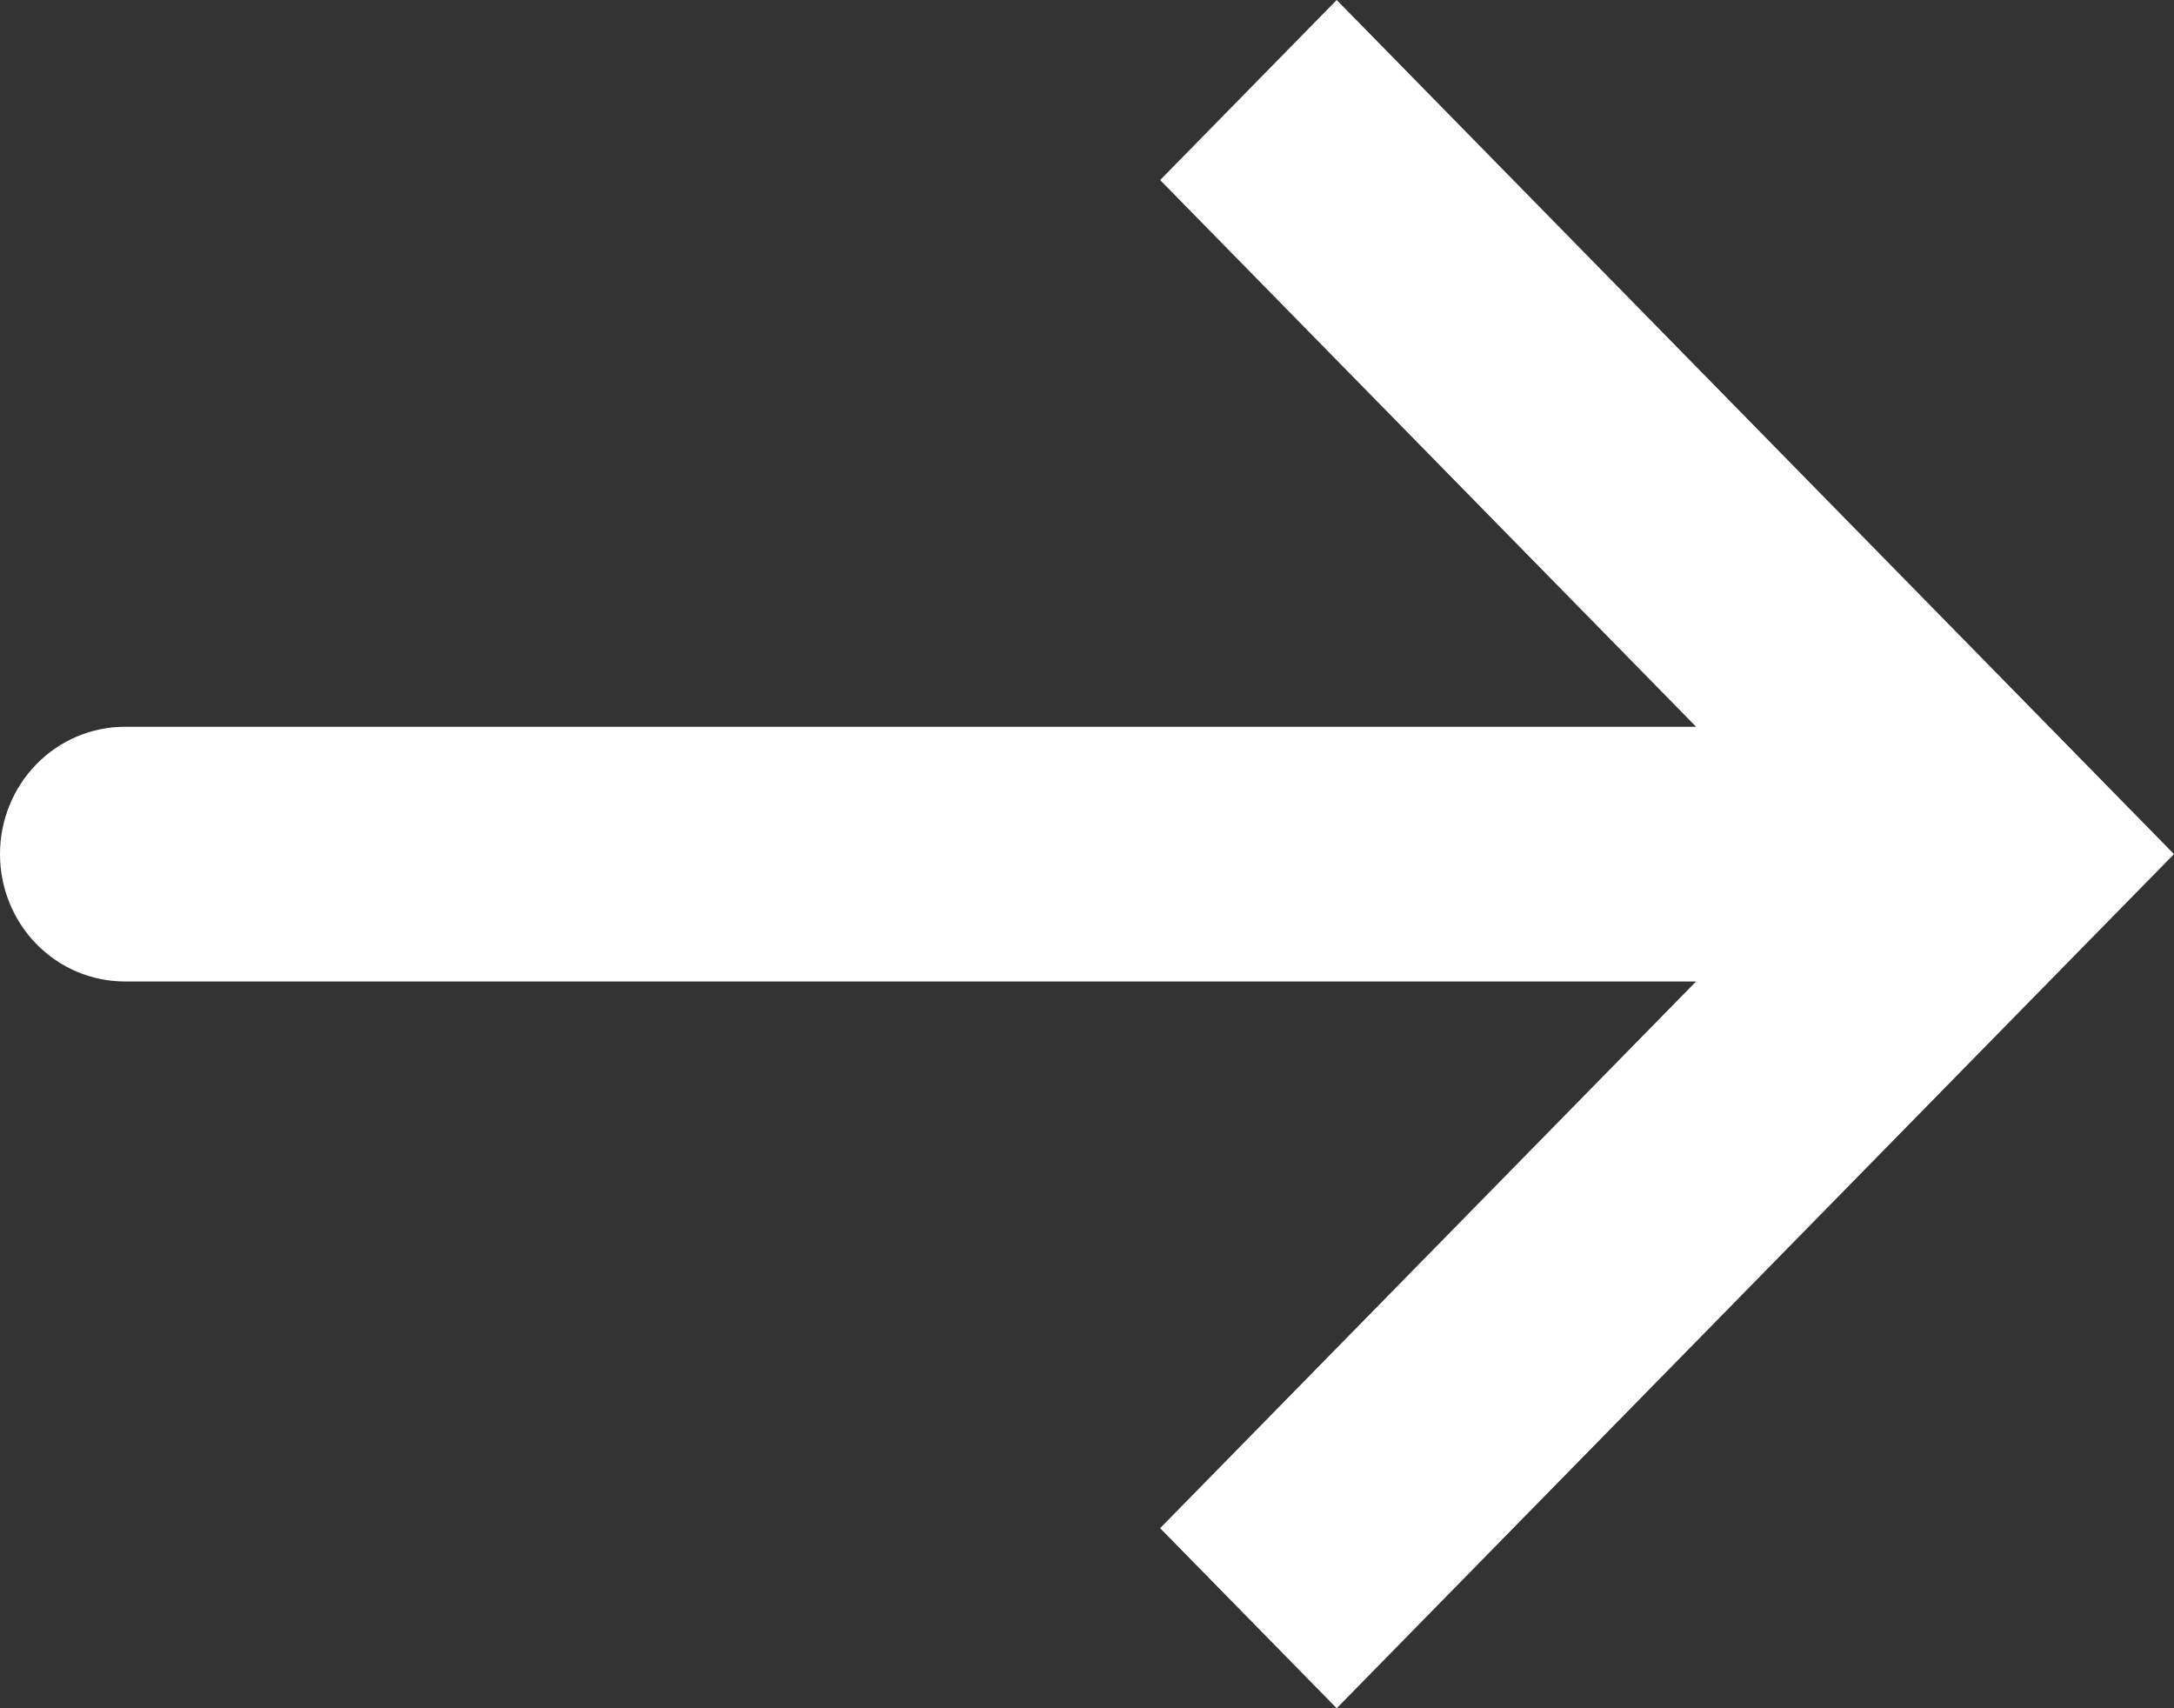 <svg width="28" height="22" viewBox="0 0 28 22" fill="none" xmlns="http://www.w3.org/2000/svg">
<rect x="0" y="0" width="28" height="22" fill="#333333" stroke="none"/>
<path d="M25.726 11L26.863 9.84L28 11L26.863 12.159L25.726 11ZM1.608 12.64C1.181 12.64 0.772 12.467 0.471 12.16C0.169 11.852 0 11.435 0 11C0 10.565 0.169 10.148 0.471 9.84C0.772 9.533 1.181 9.36 1.608 9.36V12.64ZM17.216 0L26.863 9.84L24.59 12.159L14.942 2.319L17.216 0ZM26.863 12.159L17.216 22L14.942 19.681L24.59 9.84L26.863 12.159ZM25.726 12.64L1.608 12.64V9.36L25.726 9.36V12.64Z" fill="white"/>
</svg>
